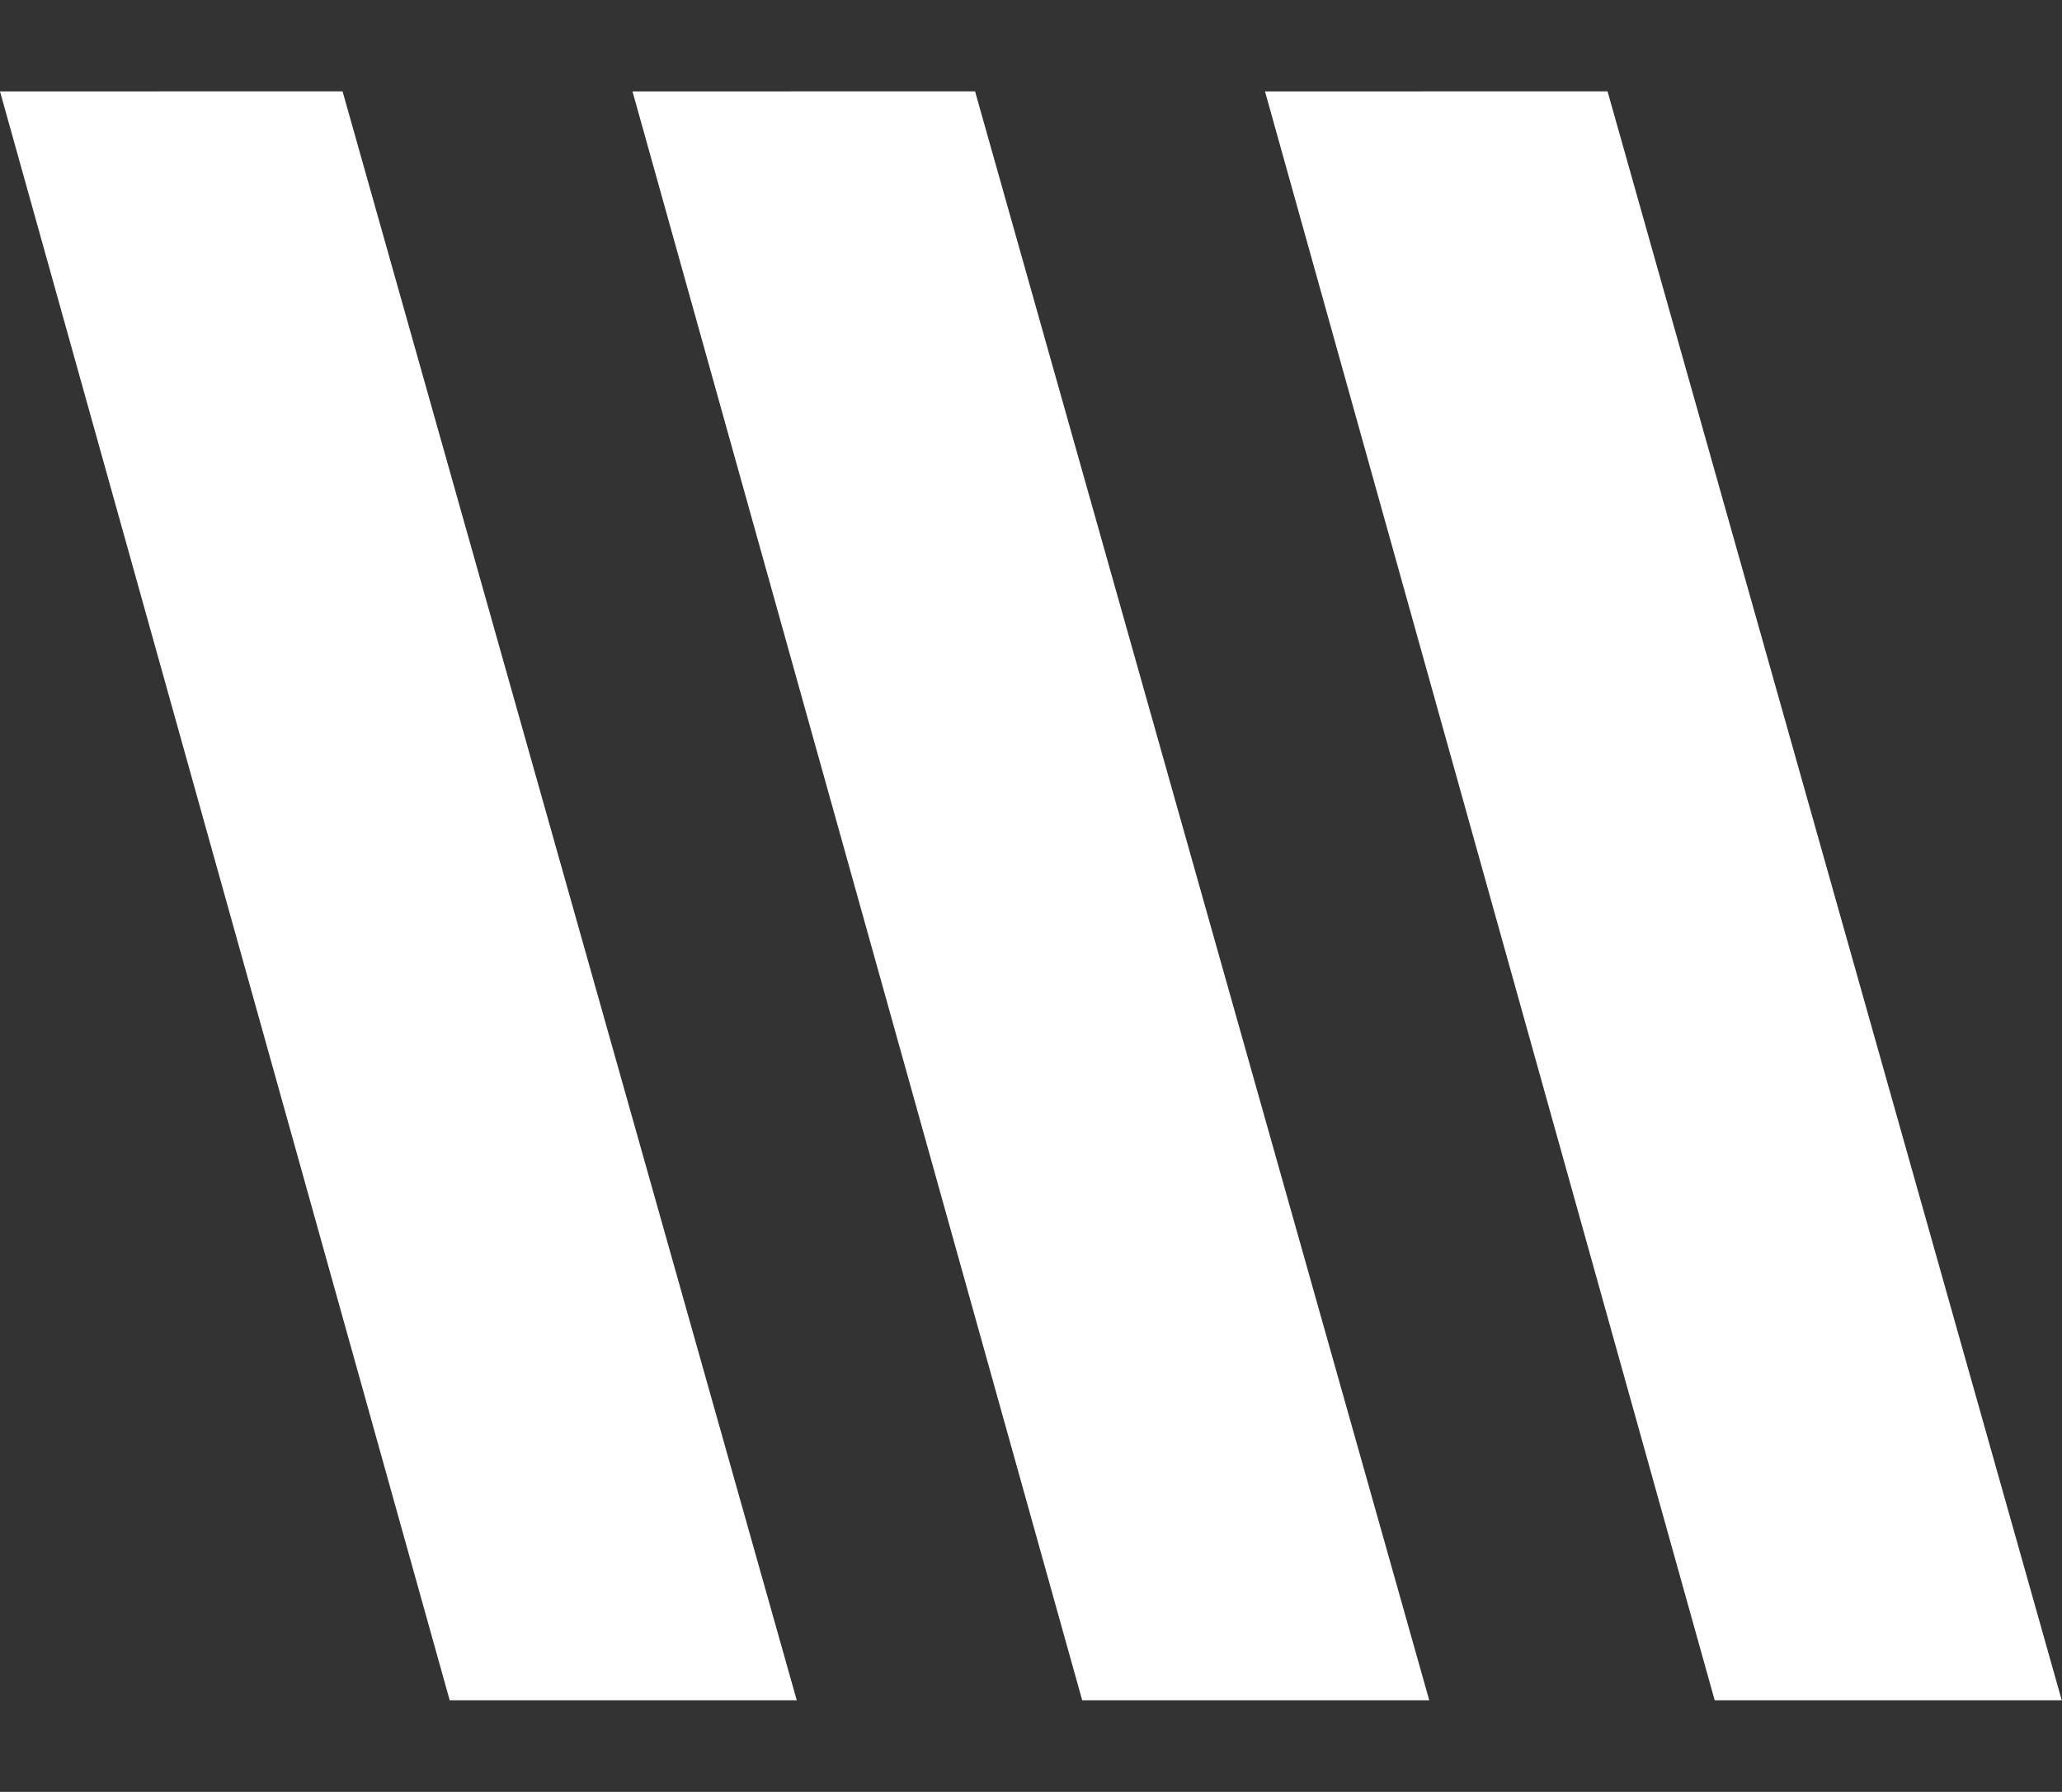 <svg xmlns="http://www.w3.org/2000/svg" width="61.942" height="53.836" viewBox="0 0 61.942 53.836">
  <rect x="0" y="0" width="61.942" height="53.836" fill="#333333" stroke="none"/>
  <g id="logo__waveshape--white" transform="translate(1773.809 -902.808)">
    <path id="Path_143" data-name="Path 143" d="M0,0,9.94,2.663,10.6,52.887l-10.07-2.7Z" transform="translate(-1735.809 905.555) rotate(-15.009)" fill="#fff"/>
    <path id="Path_144" data-name="Path 144" d="M0,0,9.94,2.663,10.6,52.887l-10.07-2.7Z" transform="translate(-1754.809 905.555) rotate(-15.009)" fill="#fff"/>
    <path id="Path_145" data-name="Path 145" d="M0,0,9.94,2.663,10.6,52.887l-10.07-2.7Z" transform="translate(-1773.809 905.555) rotate(-15.009)" fill="#fff"/>
  </g>
</svg>
